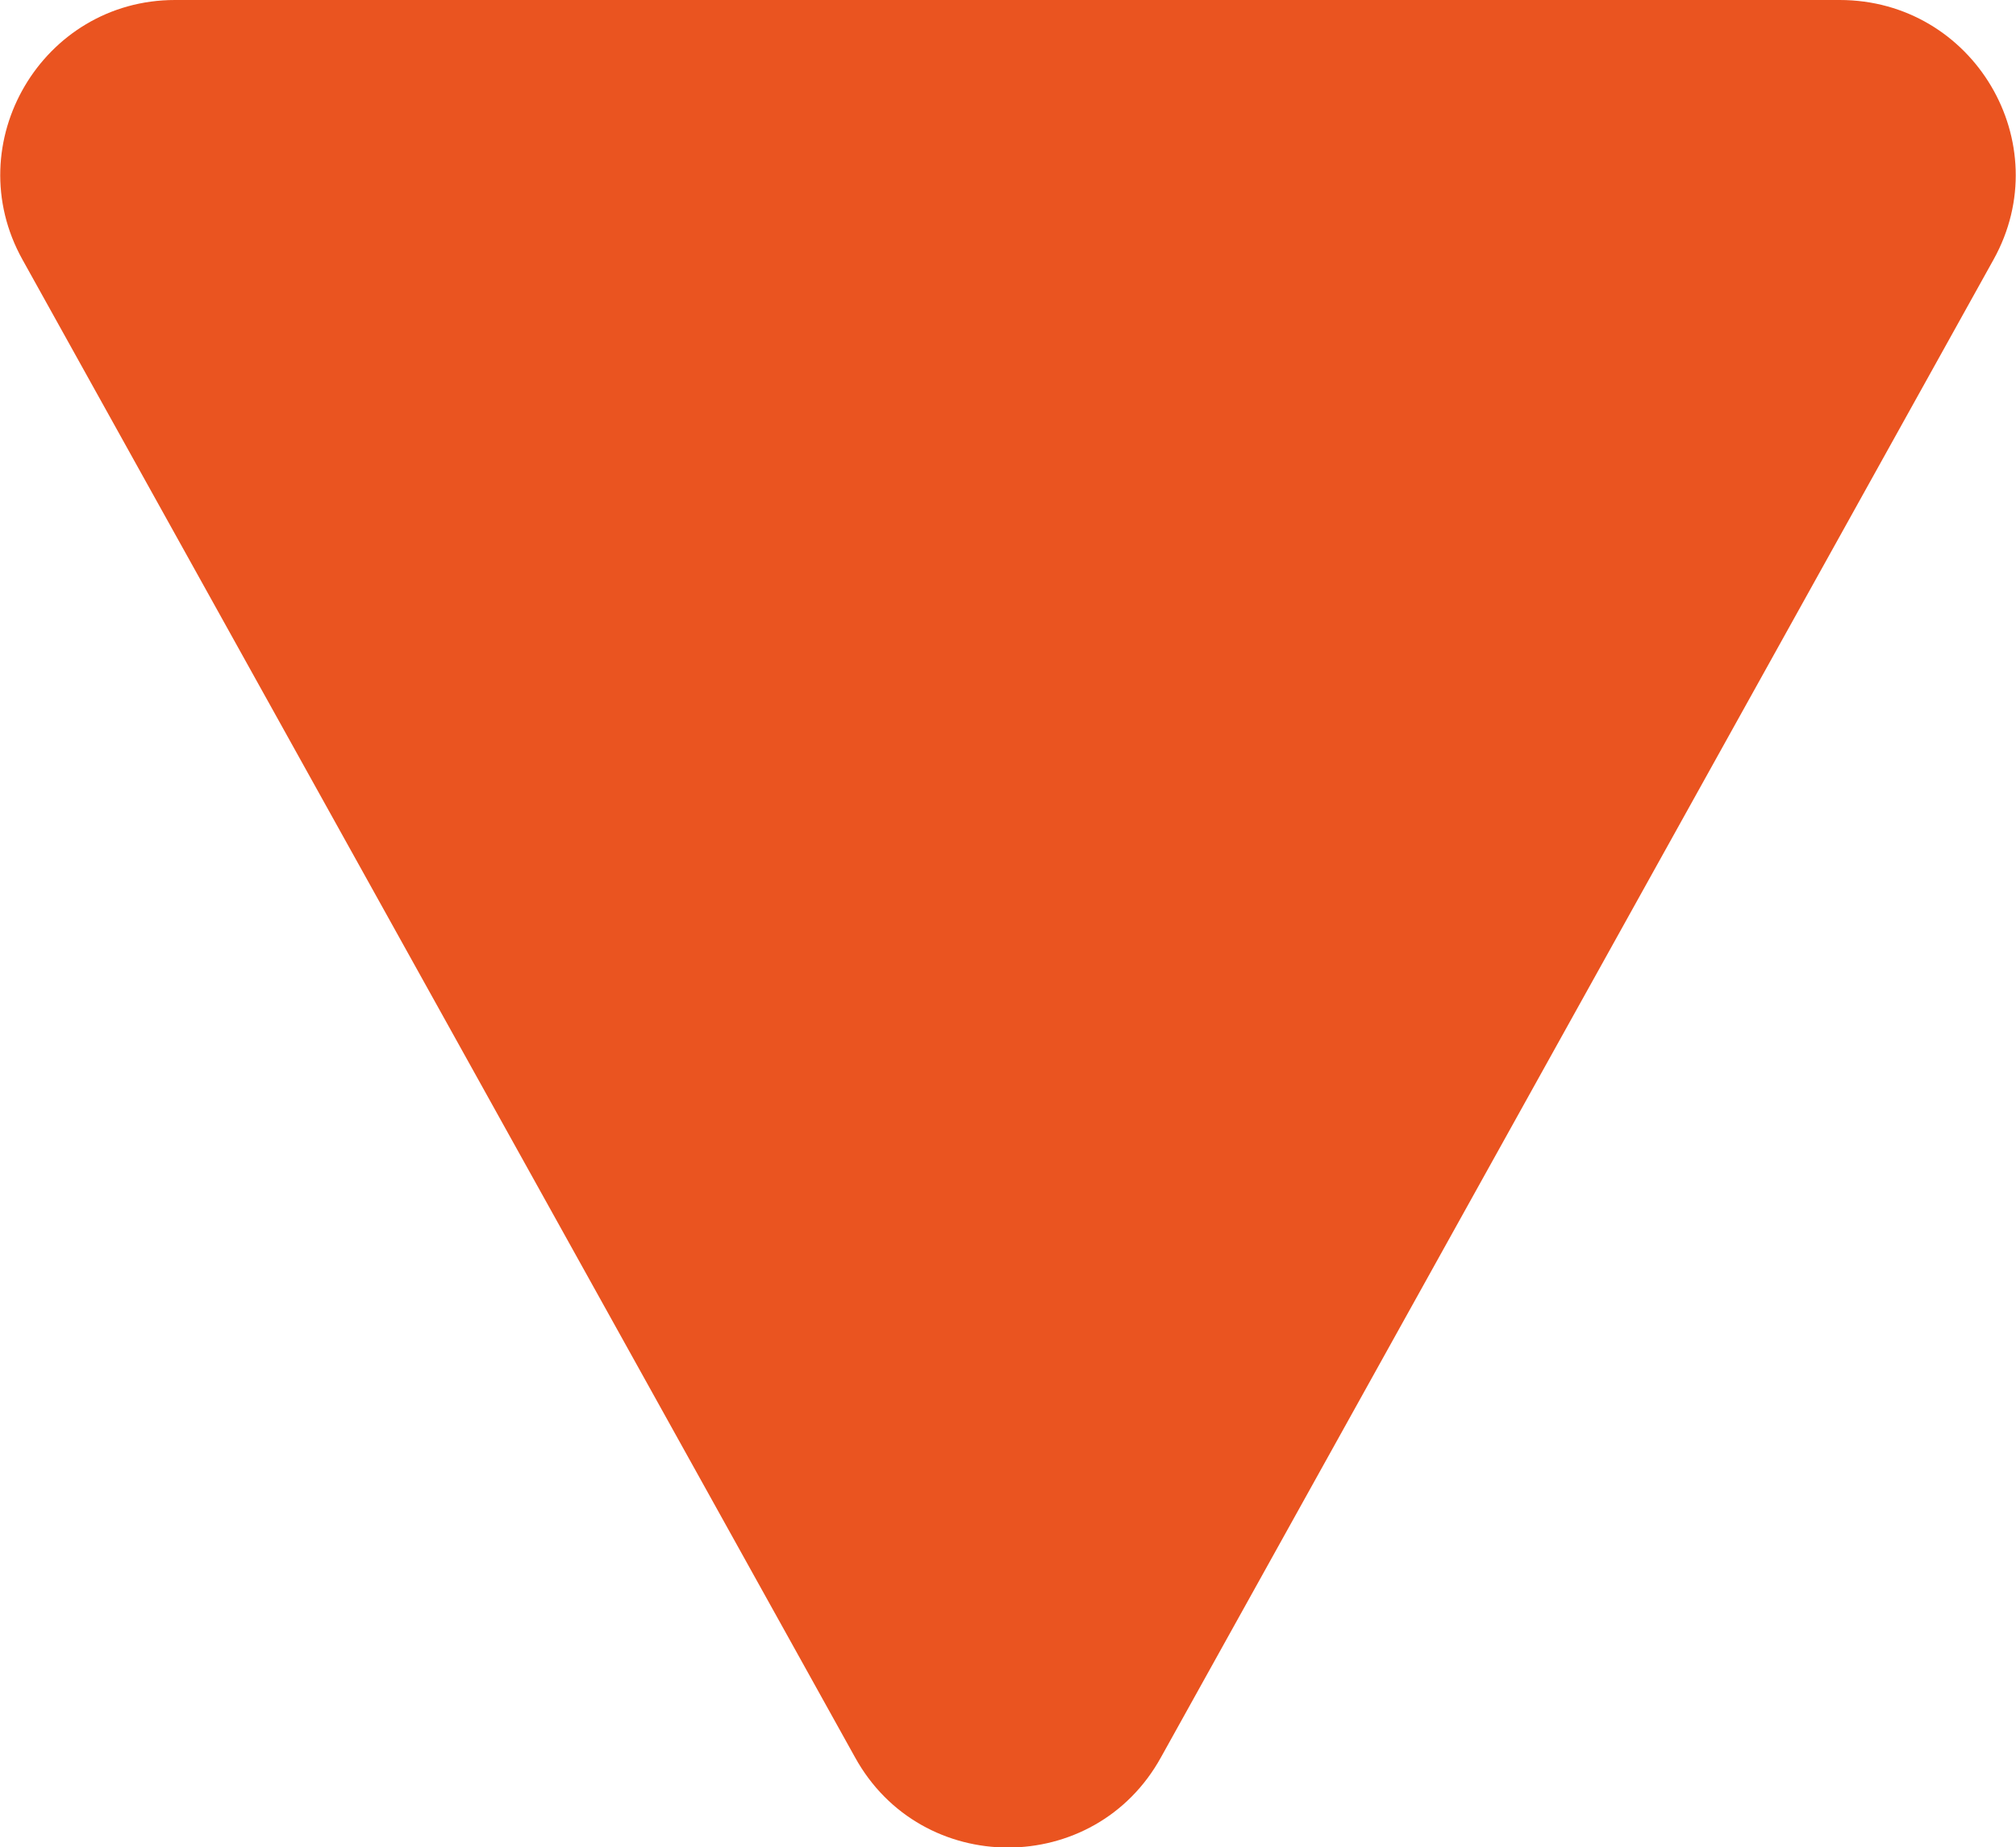 <?xml version="1.0" encoding="UTF-8"?><svg id="_レイヤー_2" xmlns="http://www.w3.org/2000/svg" viewBox="0 0 15.21 13.94"><defs><style>.cls-1{fill:#ea5420;}</style></defs><g id="_レイヤー_1-2"><path class="cls-1" d="m8.76,13.26L15.04,1.96C15.53,1.08,14.89,0,13.88,0H1.32C.32,0-.32,1.08.17,1.96l6.28,11.3c.5.91,1.81.91,2.31,0Z"/></g></svg>